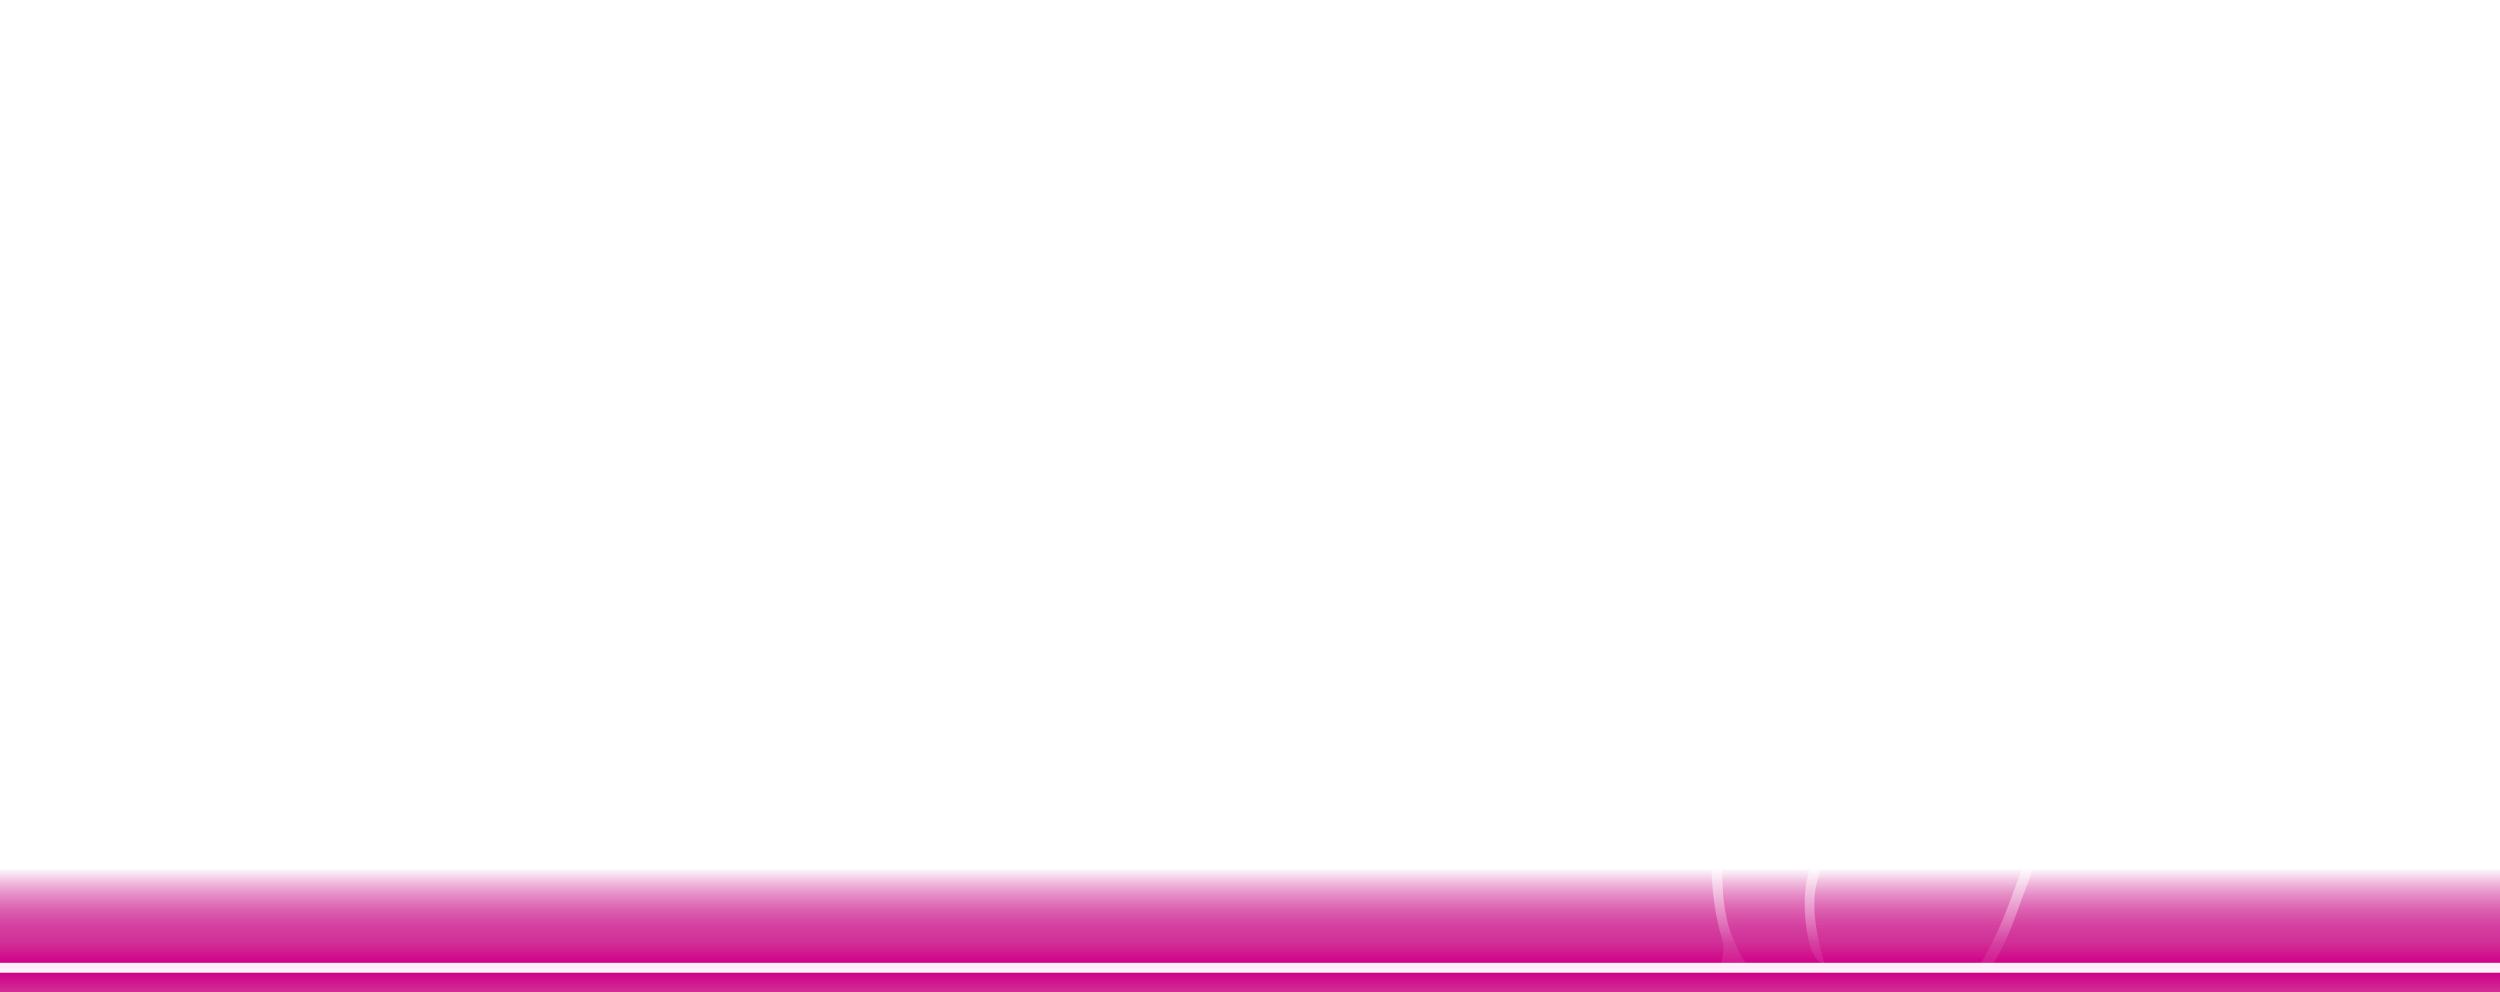 <?xml version="1.0" encoding="utf-8"?>
<svg xmlns="http://www.w3.org/2000/svg" fill="none" height="600" width="1512">
  <style>.B{fill:#fff}.C{stroke:#fff}.D{stroke-width:3}</style>
  <g clip-path="url(#C)">
    <path d="M0 0h1512v600H0z" fill="url(#B)"/>
    <g filter="url(#A)">
      <use class="B" href="#D"/>
      <use class="B" href="#E"/>
      <use class="B" href="#F"/>
      <use class="B" href="#G"/>
      <use class="B" href="#H"/>
      <use class="B" href="#I"/>
      <path class="B" d="M1252.05 285.008l24.16 10.455c-5.38 2.57-22.44-4.649-24.16-10.455z"/>
      <use class="B" href="#J"/>
      <use class="B" href="#K"/>
      <use class="B" href="#L"/>
      <path class="B" d="M1274.56 290.176l-20.14-10.208c6.02-1.625 18.41 4.933 20.14 10.208z"/>
      <use class="B" href="#M"/>
      <use class="B" href="#N"/>
      <path class="B" d="M1049.96 334.397l-13.42 6.47c2.31-4.423 8.66-7.391 13.42-6.47z"/>
      <use class="C D" href="#D"/>
      <use class="C D" href="#E"/>
      <use class="C D" href="#F"/>
      <use class="C D" href="#G"/>
      <use class="C D" href="#H"/>
      <use class="C D" href="#I"/>
      <path class="C D" d="M1252.05 285.008l24.16 10.455c-5.38 2.57-22.44-4.649-24.16-10.455z"/>
      <use class="C D" href="#J"/>
      <use class="C D" href="#K"/>
      <use class="C D" href="#L"/>
      <path class="C D" d="M1274.56 290.176l-20.14-10.208c6.02-1.625 18.41 4.933 20.14 10.208z"/>
      <use class="C D" href="#M"/>
      <use class="C D" href="#N"/>
      <path class="C D" d="M1049.96 334.397l-13.42 6.47c2.31-4.423 8.66-7.391 13.42-6.47z"/>
    </g>
  </g>
  <path d="M0 0h1512v600H0z" fill="url(#B)"/>
  <defs>
    <filter color-interpolation-filters="sRGB" filterUnits="userSpaceOnUse" height="599.732" id="A" width="357.126" x="995.076" y="98.902">
      <feFlood flood-opacity="0" result="A"/>
      <feColorMatrix in="SourceAlpha" values="0 0 0 0 0 0 0 0 0 0 0 0 0 0 0 0 0 0 127 0"/>
      <feOffset dy="10"/>
      <feGaussianBlur stdDeviation="5"/>
      <feColorMatrix values="0 0 0 0 0.82 0 0 0 0 0.173 0 0 0 0 0.592 0 0 0 1 0"/>
      <feBlend in2="A" result="C"/>
      <feColorMatrix in="SourceAlpha" values="0 0 0 0 0 0 0 0 0 0 0 0 0 0 0 0 0 0 127 0"/>
      <feOffset dy="20"/>
      <feGaussianBlur stdDeviation="12.5"/>
      <feColorMatrix values="0 0 0 0 0.82 0 0 0 0 0.02 0 0 0 0 0.533 0 0 0 1 0"/>
      <feBlend in2="C"/>
      <feBlend in="SourceGraphic"/>
    </filter>
    <linearGradient gradientUnits="userSpaceOnUse" id="B" x1="756" x2="756" y1="0" y2="600">
      <stop offset=".875" stop-color="#d13098" stop-opacity="0"/>
      <stop offset=".949" stop-color="#d13098" stop-opacity=".9"/>
      <stop offset=".97" stop-color="#d00086" stop-opacity=".9"/>
      <stop offset=".971" stop-color="#ffeef9" stop-opacity=".95"/>
      <stop offset=".98" stop-color="#fff1fa"/>
      <stop offset=".981" stop-color="#d00086"/>
      <stop offset="1" stop-color="#d13098"/>
    </linearGradient>
    <clipPath id="C">
      <path class="B" d="M0 0h1512v600H0z"/>
    </clipPath>
    <path d="M1097.3 452.208c-1.01-5.552-2.43-10.721-2.76-15.955-.32-4.977-.01-10.122.94-15.016 1-5.118 4.51-8.666 9.86-9.643 5.27-.962 9.28 1.434 12.41 5.516 3.52 4.605 4.84 10.092 5.91 15.613.8 4.139 1.22 8.349 1.89 13.053 3.22-4.417 4.72-9.034 4.22-14.001-.54-5.471-1.48-10.931-2.66-16.304l-8.84-38.752c-.89-3.951-2.43-7.509-5.19-10.504-4.57-4.942-7.16-10.775-8.38-17.401-.99-5.404-2.65-10.682-3.87-16.045-.53-2.311-1.15-4.73-.99-7.05.57-8.532 8.67-13.388 17.15-10.491.78.265 1.53.582 3.15 1.198-.88-2.513-1.18-4.648-2.26-6.248-6.43-9.451-20.89-14.785-31.95-8.233-5.54 3.285-8.2 8.558-8.6 14.912-.3 4.867-.23 9.756-.59 14.618-.19 2.575-.96 5.103-1.47 7.655l-1.36.301c.03-.375.08-.744.1-1.113.3-8.053-.39-16.299 1.11-24.126 3.72-19.407 23.3-21.242 34.43-15.336 7.17 3.803 12.61 9.501 17.65 15.611 8.77 10.636 18.94 19.755 29.71 28.293a479.73 479.73 0 0 1 21.09 17.748c6.79 6.059 12.02 13.472 16.23 21.5 8.18 15.603 17.63 30.407 27.43 45.008 5.04 7.52 9.83 15.341 10.22 24.693.22 5.179-.66 10.413-1.22 15.606-.07.588-1.29 1.057-1.98 1.582-.43-.779-1.28-1.598-1.22-2.33.28-3.014 1.05-5.99 1.27-9.004.71-9.868-3.01-18.392-8.42-26.302-11.45-16.726-22.11-33.92-31.54-51.872-.43-.806-.97-1.545-1.66-2.628-2.62 4.493-6.11 7.441-10.86 8.451l-.68-.949 2.89-2.297c.58-.457 1.18-.885 1.74-1.359 7.18-6.046 5.51-6.317.74-11.971-4.05 4.503-7.62 9.538-13 12.53l-.76-.563c.63-.977 1.14-2.053 1.91-2.906 2.7-3.018 5.47-5.965 8.23-8.92 1.4-1.496 1.77-2.801-.05-4.37l-21.47-18.795c-.08 2.032.02 3.253-.2 4.419-.9 4.823-3.98 7.791-8.47 9.317-7.71 2.624-15.23 1.057-22.26-2.143-4.61-2.099-8.65-5.431-12.91-8.261-1.12-.738-2.1-1.665-3.14-2.51l-.94.393c.91 3.278 1.33 6.817 2.87 9.765 1.98 3.786 4.58 7.353 7.41 10.577 9.46 10.769 20.51 19.756 32.33 27.791 1.85 1.256 3.24 2.424 4.24 4.568 2.57 5.494 5.57 10.795 8.49 16.116 5.21 9.467 9.45 19.288 12.5 29.706 2.65 9.076 6.1 17.919 8.99 27.097-1.29-1.851-2.97-3.543-3.82-5.578-3.62-8.641-7.09-17.342-10.4-26.107-1.56-4.107-1.84-4.532-5.42-1.948-8.7 6.291-15.04 14.616-19.15 24.452-3.26 7.799-5.86 15.874-8.78 23.812-.17.464-.58.839-.88 1.251l-.82-.075c-.04-1.223-.45-2.582-.06-3.65 3.09-8.458 5.89-17.062 9.67-25.209 2.6-5.608 6.2-10.916 10.16-15.69 2.91-3.516 7.05-6.064 10.82-8.79 1.34-.968 2.07-1.578 1.21-3.21l-16.43-31.288c-.29-.553-.74-1.067-1.23-1.456l-26.67-21.289-.75.285 8.84 38.304c2.56-3.05 4.57-5.584 6.74-7.978 1.72-1.906 3.59-3.694 5.51-5.411.47-.419 1.38-.34 2.08-.495-.21.698-.24 1.555-.67 2.068l-11.5 13.401c-.64.768-.95 2.091-.87 3.116.3 3.662 1.1 7.295 1.22 10.961.21 6.562-2.39 12.349-5.49 17.988a28.9 28.9 0 0 0-2.82 7.34c-1.34 5.747-4.71 9.676-9.59 10.578-5.17.954-10.66-1.585-13.73-6.755-1.22-2.069-2.8-3.338-4.8-4.588-2.42-1.524-4.37-3.787-6.57-5.773-4.61 3.756-9.13 3.985-14.55.472-3.08-1.992-6.38-3.756-9.09-6.16-2.64-2.331-5.1-5.096-6.85-8.123-2.76-4.762-4.89-9.893-7.24-14.893-.63-1.341-1.4-1.982-3.01-2.276-2.58-.475-5.08-1.538-7.54-2.519-.81-.319-1.41-1.144-2.11-1.737l.43-.95 9.61 2.577-12.58-29.955c-.06 1.399-.22 2.848-.15 4.291l2 41.89.6 62.078c.2 13.539.87 27.038 5.61 39.975 3.17 8.641 7.14 16.765 13.79 23.33.23.234.39.556 1 1.445-6.35-2.192-9.62-6.946-13.92-11.767-4.09 24.119-12.49 46.293-21.93 68.295-.69-.277-1.19-.434-1.65-.676-.38-.206-.72-.518-1.04-.758l9.02-22.684c5.89-15.242 10.69-30.788 12.79-47.058.27-2.062.45-4.366-.18-6.279-6.1-18.627-7.05-37.894-7.27-57.25l-.36-51.311c-.45-18.559-1.27-37.116-2.32-55.649-.2-3.486-1.9-7.053-3.55-10.252-3.2-6.242-5.13-12.532-3.64-19.629 1.86-8.897 6.6-15.411 15.32-18.321 9.09-3.035 17.45-1.189 24.69 5.094 1.01.876 1.72 2.456 1.93 3.812 1 6.356 1.86 12.742 2.63 19.132 2.34 19.416 5.98 38.506 12.45 57.056 2.75 7.864 4.18 16.195 6.09 24.349 1.18 5.072 2.77 9.926 5.98 14.115.46.606 1.07 1.101 1.81 1.841l.02-.01zm-17.45-39.983c-.17-.685-.27-1.302-.47-1.882-5.48-15.607-8.58-31.758-10.79-48.097l-2.8-22.72c-.45-3.947-2.46-6.656-5.96-8.308-7.9-3.734-15.67-3.954-22.93 1.442-6.58 4.886-9.61 14.531-7.4 22.558.27.94.74 1.823 1.12 2.731l.48-.174.37-5.84c.36 1.04.52 1.37.59 1.712 3.35 18.309 9.86 35.592 17.27 52.546 4.13 9.436 8.66 18.699 13.18 27.951 1.08 2.187 2.88 4.014 4.67 6.445-1.2-5.591-2.63-10.367-3.19-15.243-.87-7.568 5.07-17.345 15.86-13.116v-.005zm49.59-56.765c7.05 1.86 12.32 2.358 17.46.079 5.46-2.421 6.8-7.076 3.41-11.926-1.42-2.021-2.93-4.125-4.84-5.627-6.99-5.496-13.95-11.108-21.4-15.935-3.38-2.193-7.81-3.225-11.89-3.748-5.67-.728-9.61 3.403-9.02 9.134.31 3.024 1.28 6.192 2.77 8.839 5.63 10.05 14.62 15.983 23.51 19.184zm-7.64 101.623c.09-.565.25-1.288.3-2.019.68-10.585-.75-20.901-4.34-30.856-.79-2.185-2.16-4.299-3.72-6.043-4.35-4.892-10.74-4.446-14.09 1.184-1.49 2.502-2.36 5.635-2.62 8.562-.73 8.26.66 16.345 3.74 24.008 1.35 3.354 3.33 6.556 5.55 9.416 2.16 2.794 5.48 3.648 8.98 2.732 3.47-.911 5.18-3.566 6.2-6.984zm-40.81-7.632c5.08 1.424 8.24-.624 7.44-4.455-1.75-8.348-3.63-16.684-5.84-24.919-.46-1.75-2.28-3.643-3.96-4.477-5.61-2.785-11.03.579-11.6 7.385-.87 10.511 3.24 18.969 11.68 25.266.87.645 1.94 1.022 2.29 1.202l-.01-.002z" id="D"/>
    <path d="M1233.67 342.636c-4.28-4.072-10.15-6.434-12.88-12.103-.85-1.779-.28-4.251-.37-6.775-4.78 4.119-9.37 8.542-16.49 6.874s-9.7-6.963-11.16-13.665l-2.18 2.465.58-.056c.04-3.994.52-8.037.06-11.971-4.46-38.31-10.89-76.311-18.5-114.105l-11.39-52.581c-.58-2.58-1.67-5.07-2.74-7.507-.69-1.583-1.65-3.097-2.72-4.454-4.23-5.367-10.18-7.687-14.87-5.935-5.9 2.206-10.83 8.981-10.2 15.318 1.1 10.975 2.93 21.878 4.15 32.841l8.18 75.689 7.09 57.513c.33 2.645.62 5.326.54 7.977-.08 2.895 1.12 3.968 3.9 4.352 5.74.794 11.43 1.89 17.14 2.92 1.44.26 2.83.743 4.25 1.122-.05.309-.09.612-.13.921-.55.167-1.13.532-1.66.471l-23.49-2.969c-1.53-.2-2.27-1.096-2.47-2.773-2.73-23.571-6.29-47.074-8.12-70.713-2.52-32.508-7.3-64.68-12.04-96.884-1.67-11.353-1.11-22.582 1.56-33.712 1.01-4.247 2.56-8.305 7.48-9.299 4.9-.988 8.2 1.917 10.49 5.625 3.48 5.617 7.39 10.883 11.13 16.291 3.32 4.784 5.59 10.68 6.89 16.407 4.58 20.18 8.59 40.496 12.72 60.781 7.36 36.176 12.59 72.694 17.18 109.312.31 2.451.78 4.94 1.62 7.252 2.43 6.716 9.15 9.014 15.26 5.302 5.23-3.176 9.22-7.686 12.29-12.857l23.42-40.302 40.5-72.458c5.22-9.482 12.22-17.432 19.96-24.792a24.5 24.5 0 0 1 7.83-4.952c4.66-1.816 8.46.833 9.12 5.781.06.456.13.921.09 1.374-1.15 12.136-1.19 24.425-5.98 35.999l-28.32 69.261c-10.47 25.647-22.14 50.805-30.47 77.306-7.67 24.39-14.57 48.881-15.38 74.69-.38 11.824-3.99 23.024-7.97 34.03l-21.93 59.033c-4.81 12.499-11.1 24.328-19.37 34.905-19.26 24.626-32.26 52.421-42.17 81.839l-2.28 6.46-3.37-.742 3.56-10.582c7.18-20.238 15.42-40.002 27.07-58.152 4.17-6.498 8.46-12.95 13.16-19.073 10.82-14.122 18.1-30.056 24.34-46.532l18.41-49.42c5.25-13.938 7.54-28.402 8.11-43.215.44-11.558 2.91-22.785 5.73-33.966 7.22-28.742 17.48-56.409 29.09-83.631l27.72-66.498c4.74-11.577 9.19-23.275 13.37-35.057 1.32-3.724 1.73-7.889 1.9-11.877.18-4.43-2.07-7.79-6.37-9.367-4.22-1.544-8.28-.708-11.13 2.602-3.58 4.154-6.96 8.593-9.72 13.33-5.69 9.775-10.74 19.916-16.35 29.734l-27.91 47.95-24.43 43.26c-3.82 6.992-3.38 7.693 2.56 13.094 1.9 1.734 3.71 3.57 5.58 5.336.78.735 1.61 1.415 2.42 2.125l-1.89 1.455v-.022zm-84.57-223.327c-1.71-4.257-3.73-7.585-7.32-9.697-3.19-1.877-6.55-.994-8.04 2.388-1.76 3.964-2.29 8.192-2.04 12.968 5.05-4.619 10.11-8.081 17.4-5.659zm160.87 58.959l.23 1.012c4.78.021 8.74 1.753 12.14 5.277.28-2.597.5-5.13.13-7.573-.38-2.587-2.68-3.985-5.13-2.976-2.6 1.07-4.92 2.81-7.36 4.262l-.01-.002z" id="E"/>
    <path d="M1109.03 478.048c-7.01 10.907-12.41 22.174-13.11 35.104-.69 12.559 1.98 24.699 5.29 37.285-7.26-4.776-10.66-35.714-6.24-50.891 3.07-10.496 9.92-21.457 14.06-21.498z" id="F"/>
    <path d="M1242.96 385.489c-.75.577-1.41 1.354-2.26 1.694l-20.46 8.134c-3.37 1.363-6.68 2.879-10.67 4.603l-1.3-2.416c11.28-5.828 22.61-9.645 34.11-13.029l.58 1.014z" id="G"/>
    <path d="M1138.77 579.988c-12.34-1.662-23.73-6.112-34.65-11.945 11.97 2.683 23.53 6.637 34.65 11.945z" id="H"/>
    <path d="M1110.66 383.692c-4.76.934-9.74 1.282-14.2 2.974-4.45 1.686-8.38 4.735-12.94 7.416.81-3.782 3.55-5.744 6.25-7.536 6.39-4.239 13.32-5.654 20.74-3.776l.15.922z" id="I"/>
    <path d="M1175.61 247.647c-8.96-1.473-17.85-1.519-26.72.052-.13.022-.33-.371-.5-.564 4.05-4.855 22.21-4.766 27.22.512z" id="J"/>
    <path d="M1173.56 254.795c-8.08 1.592-16.06 1.35-23.81-1.672 8.09-1.774 15.9.57 23.81 1.672z" id="K"/>
    <path d="M1142.35 192.565c.71-.513 1.16-1.102 1.69-1.173l20.15-2.61c.38-.046.8.198 1.27.324-2.71 3.523-17.5 5.844-23.12 3.463l.01-.004z" id="L"/>
    <path d="M1280.31 235.402l15.34 8.68c-4.1 1.386-14.09-3.953-15.83-7.845a28.01 28.01 0 0 0 .49-.835z" id="M"/>
    <path d="M1067.19 387.782c-6.23 1.795-12.14 4.014-17.36 9.122-.18-3.366 1.82-4.593 3.35-5.842 4.05-3.299 8.59-5.069 14.01-3.28z" id="N"/>
  </defs>
</svg>